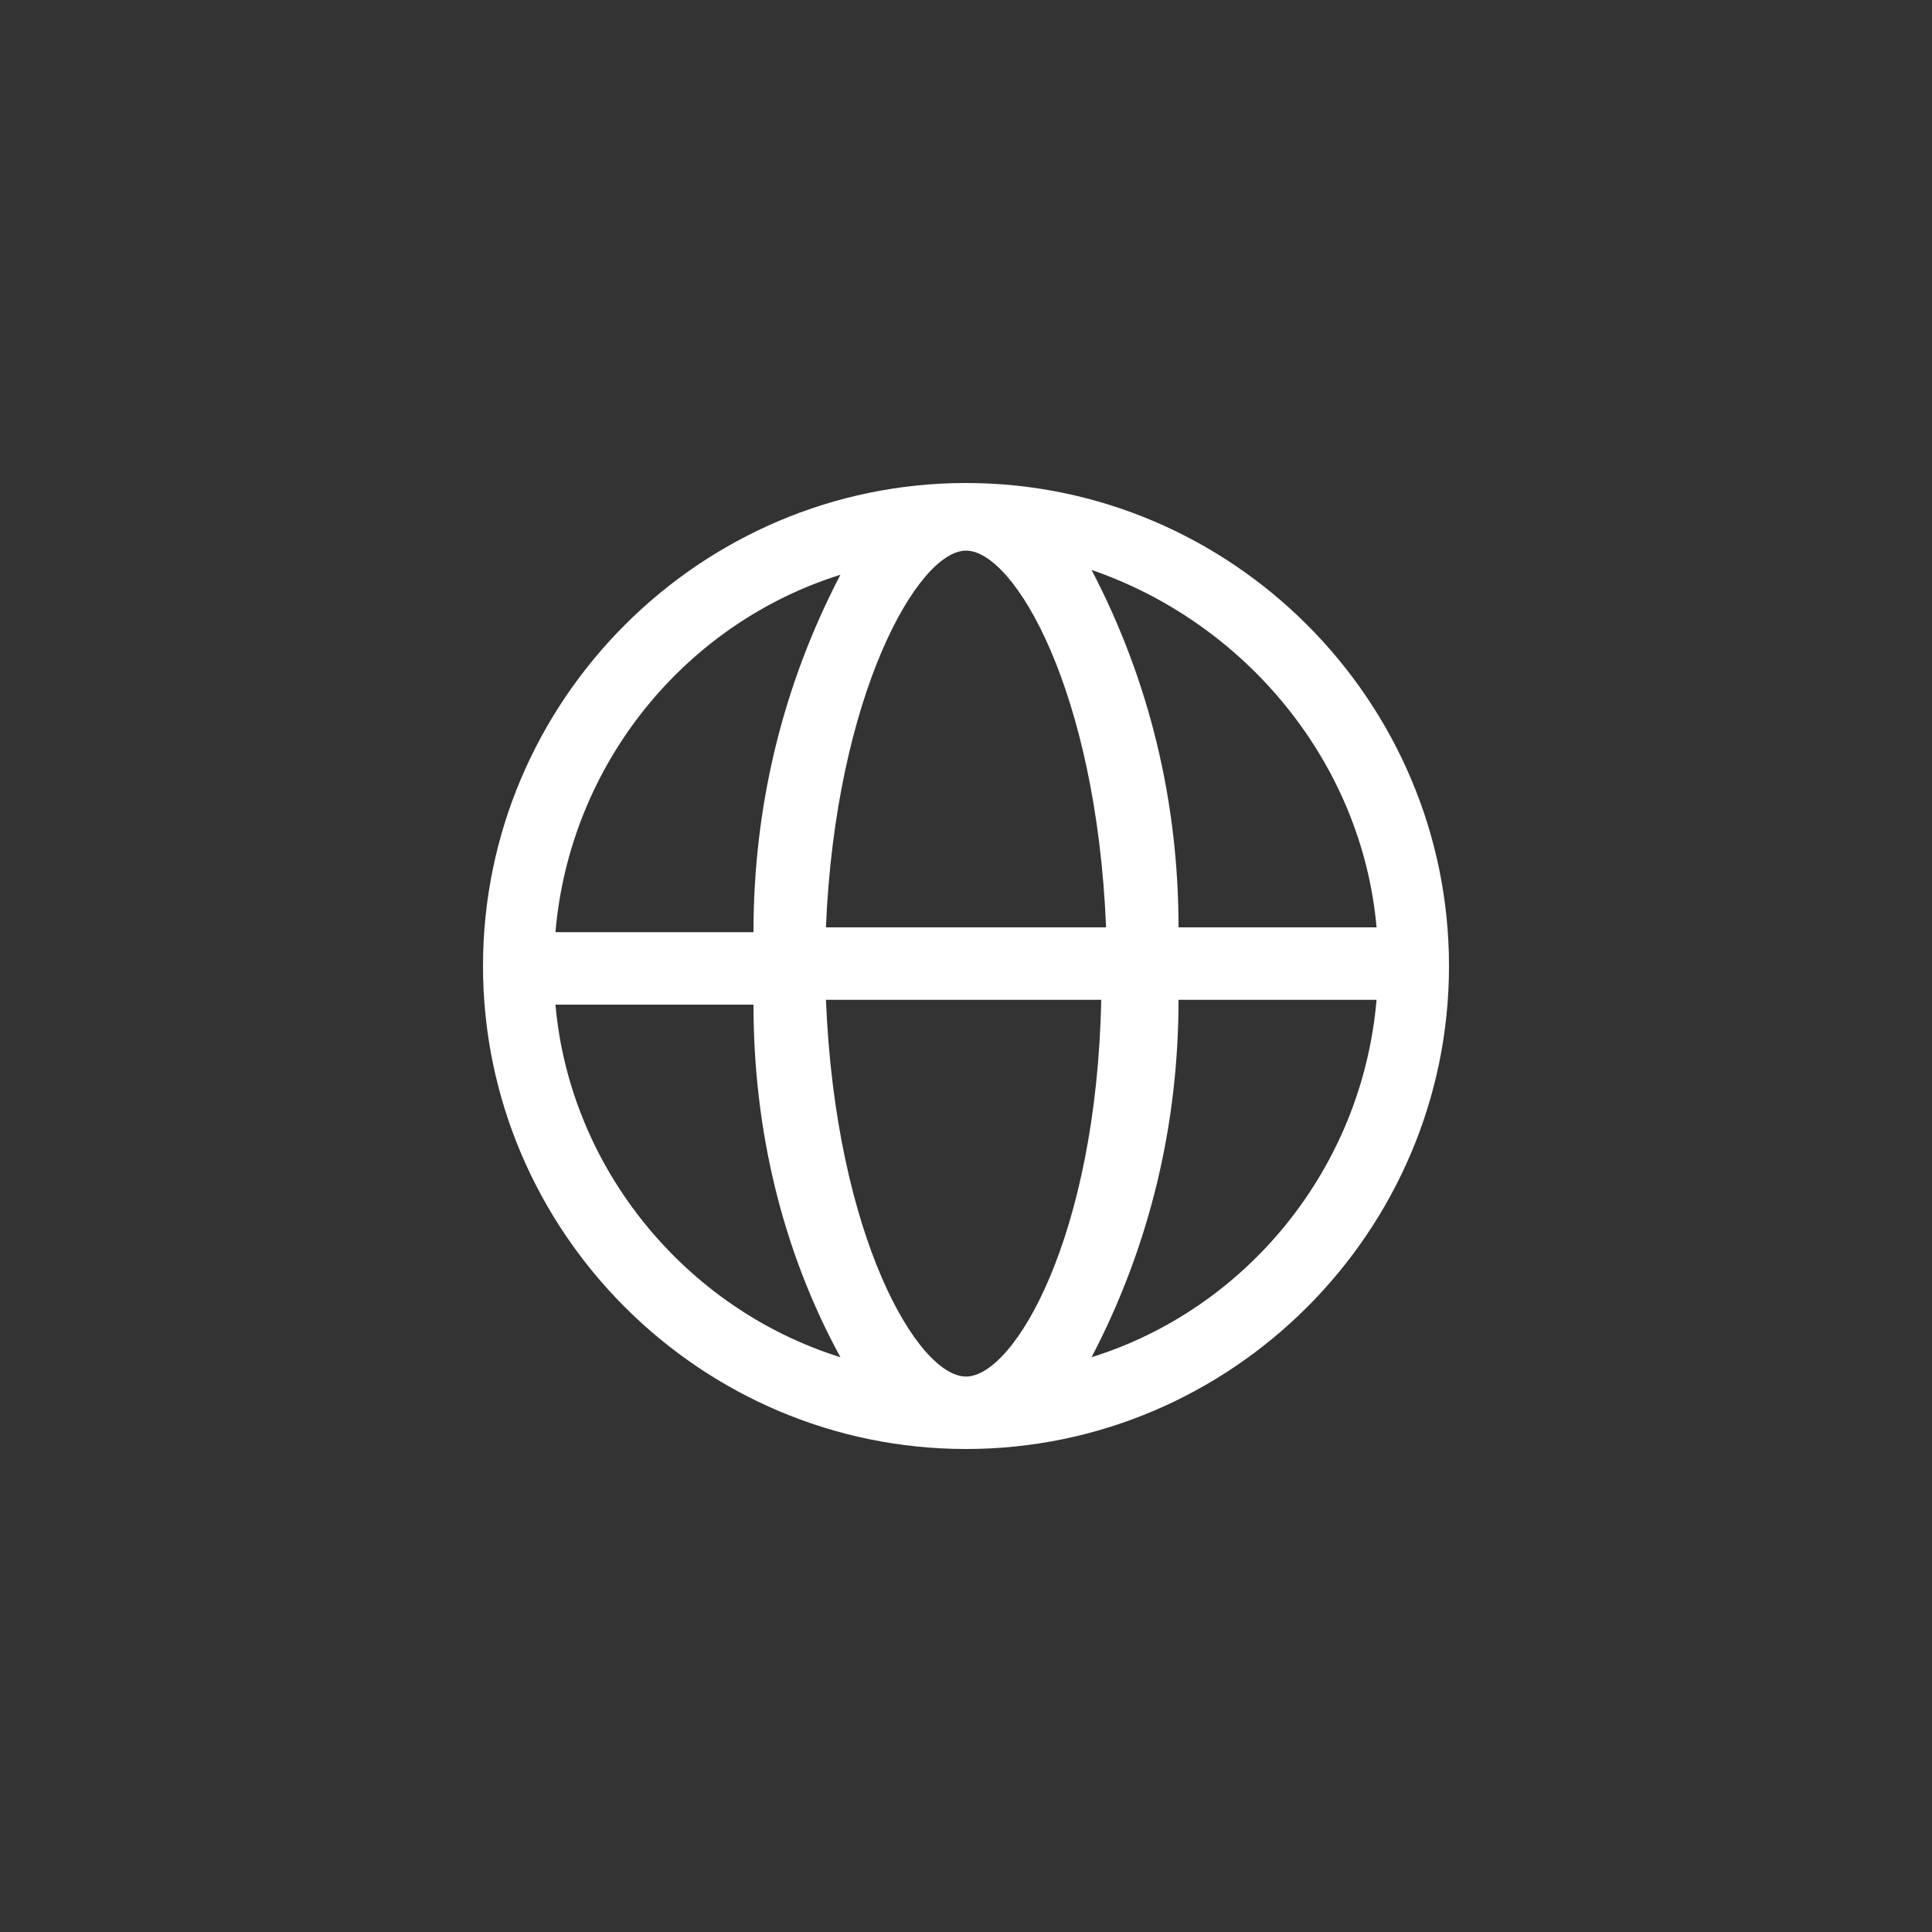 <?xml version="1.0" encoding="utf-8"?>
<!-- Generator: Adobe Illustrator 26.0.3, SVG Export Plug-In . SVG Version: 6.00 Build 0)  -->
<svg version="1.1" id="レイヤー_1" xmlns="http://www.w3.org/2000/svg" xmlns:xlink="http://www.w3.org/1999/xlink" x="0px"
	 y="0px" viewBox="0 0 40 40" style="enable-background:new 0 0 40 40;" xml:space="preserve">
<rect x="0" y="0" width="40" height="40" fill="#333333" stroke="none"/>
<style type="text/css">
	.st0{fill:#FFFFFF;}
</style>
<path id="パス_21841" class="st0" d="M20,10c-5.5,0-10,4.5-10,10s4.5,10,10,10s10-4.5,10-10S25.5,10,20,10 M28.5,19.2h-4.1
	c0-2.6-0.6-5.1-1.8-7.4C25.8,12.9,28.2,15.8,28.5,19.2 M20,28.5c-1,0-2.7-2.9-2.9-7.8h5.7C22.7,25.6,21,28.5,20,28.5 M17.1,19.2
	c0.2-4.8,1.9-7.8,2.9-7.8s2.7,2.9,2.9,7.8H17.1z M17.4,11.9c-1.2,2.3-1.8,4.8-1.8,7.4h-4.1C11.8,15.8,14.2,12.9,17.4,11.9
	 M11.5,20.8h4.1c0,2.6,0.6,5.1,1.8,7.3C14.2,27.1,11.8,24.2,11.5,20.8 M22.6,28.1c1.2-2.3,1.8-4.8,1.8-7.4h4.1
	C28.2,24.2,25.8,27.1,22.6,28.1"/>
</svg>
